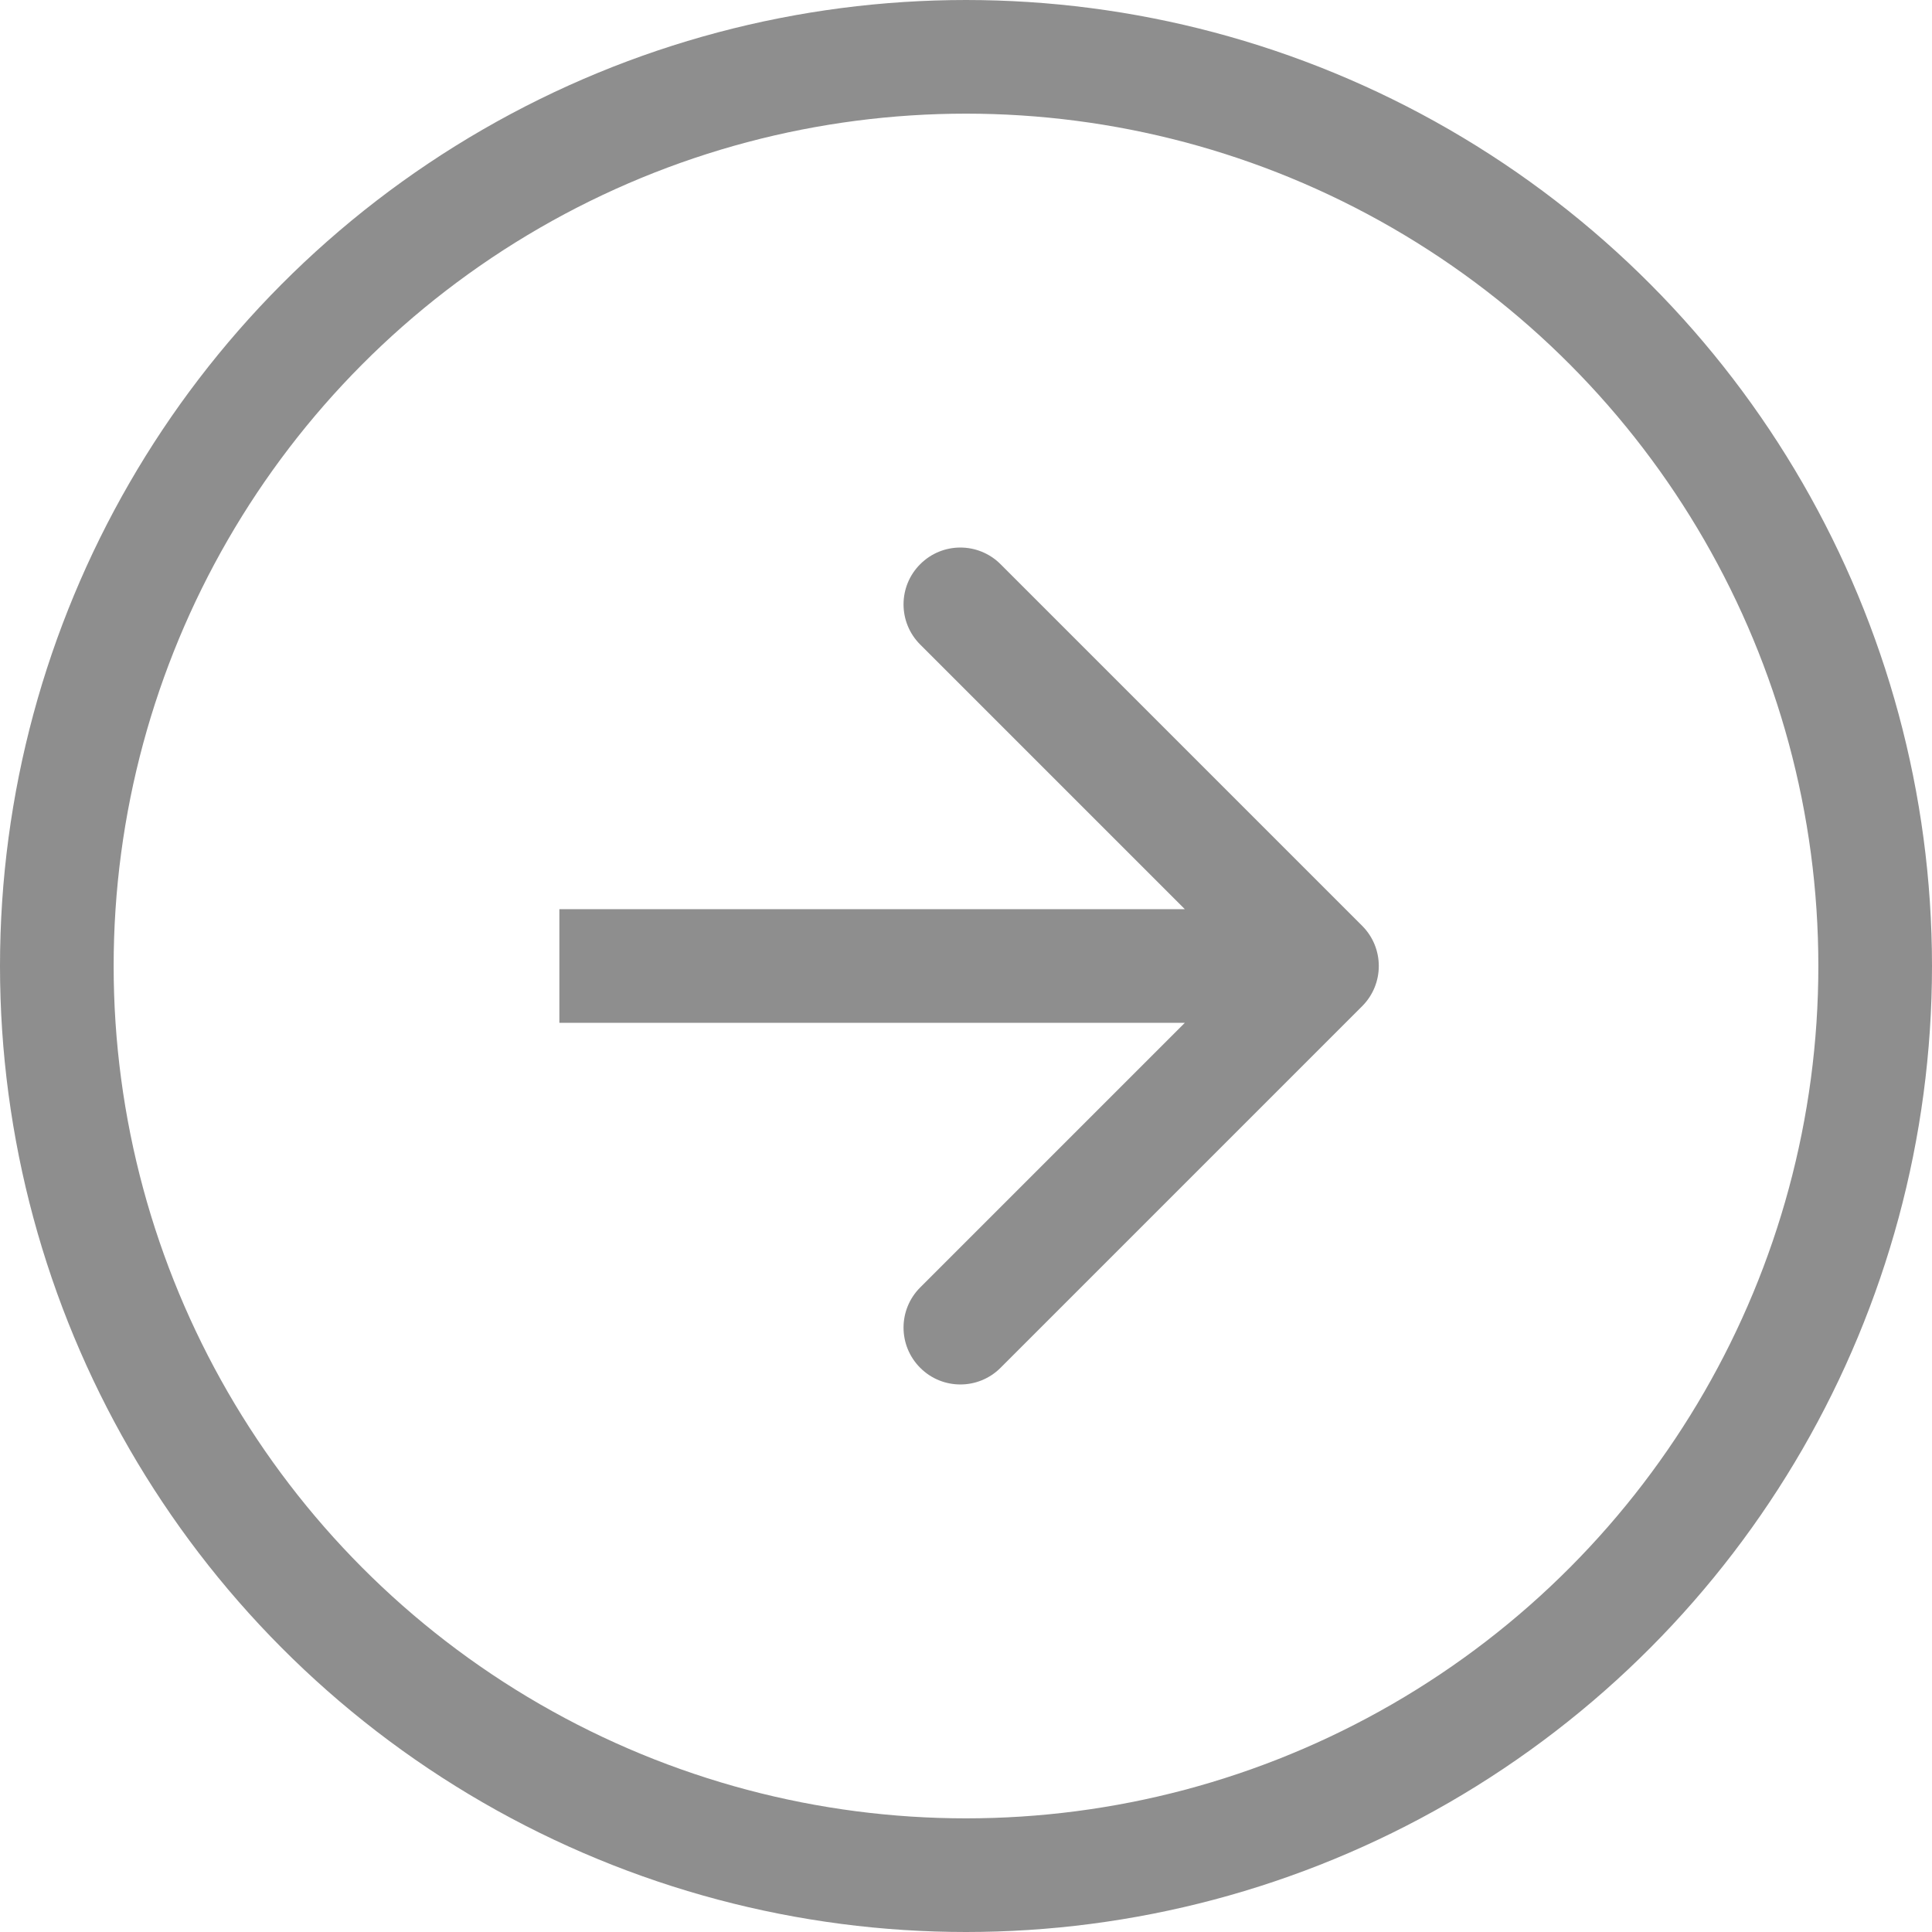 <?xml version="1.0" encoding="UTF-8"?> <svg xmlns="http://www.w3.org/2000/svg" width="34" height="34" viewBox="0 0 34 34" fill="none"><circle cx="17" cy="17" r="16" stroke="#8E8E8E" stroke-width="2"></circle><path d="M23.972 17.707C24.362 17.317 24.362 16.683 23.972 16.293L17.608 9.929C17.217 9.538 16.584 9.538 16.194 9.929C15.803 10.319 15.803 10.953 16.194 11.343L21.851 17L16.194 22.657C15.803 23.047 15.803 23.68 16.194 24.071C16.584 24.462 17.217 24.462 17.608 24.071L23.972 17.707ZM9.844 18H23.265V16H9.844V18Z" fill="#8E8E8E"></path></svg> 